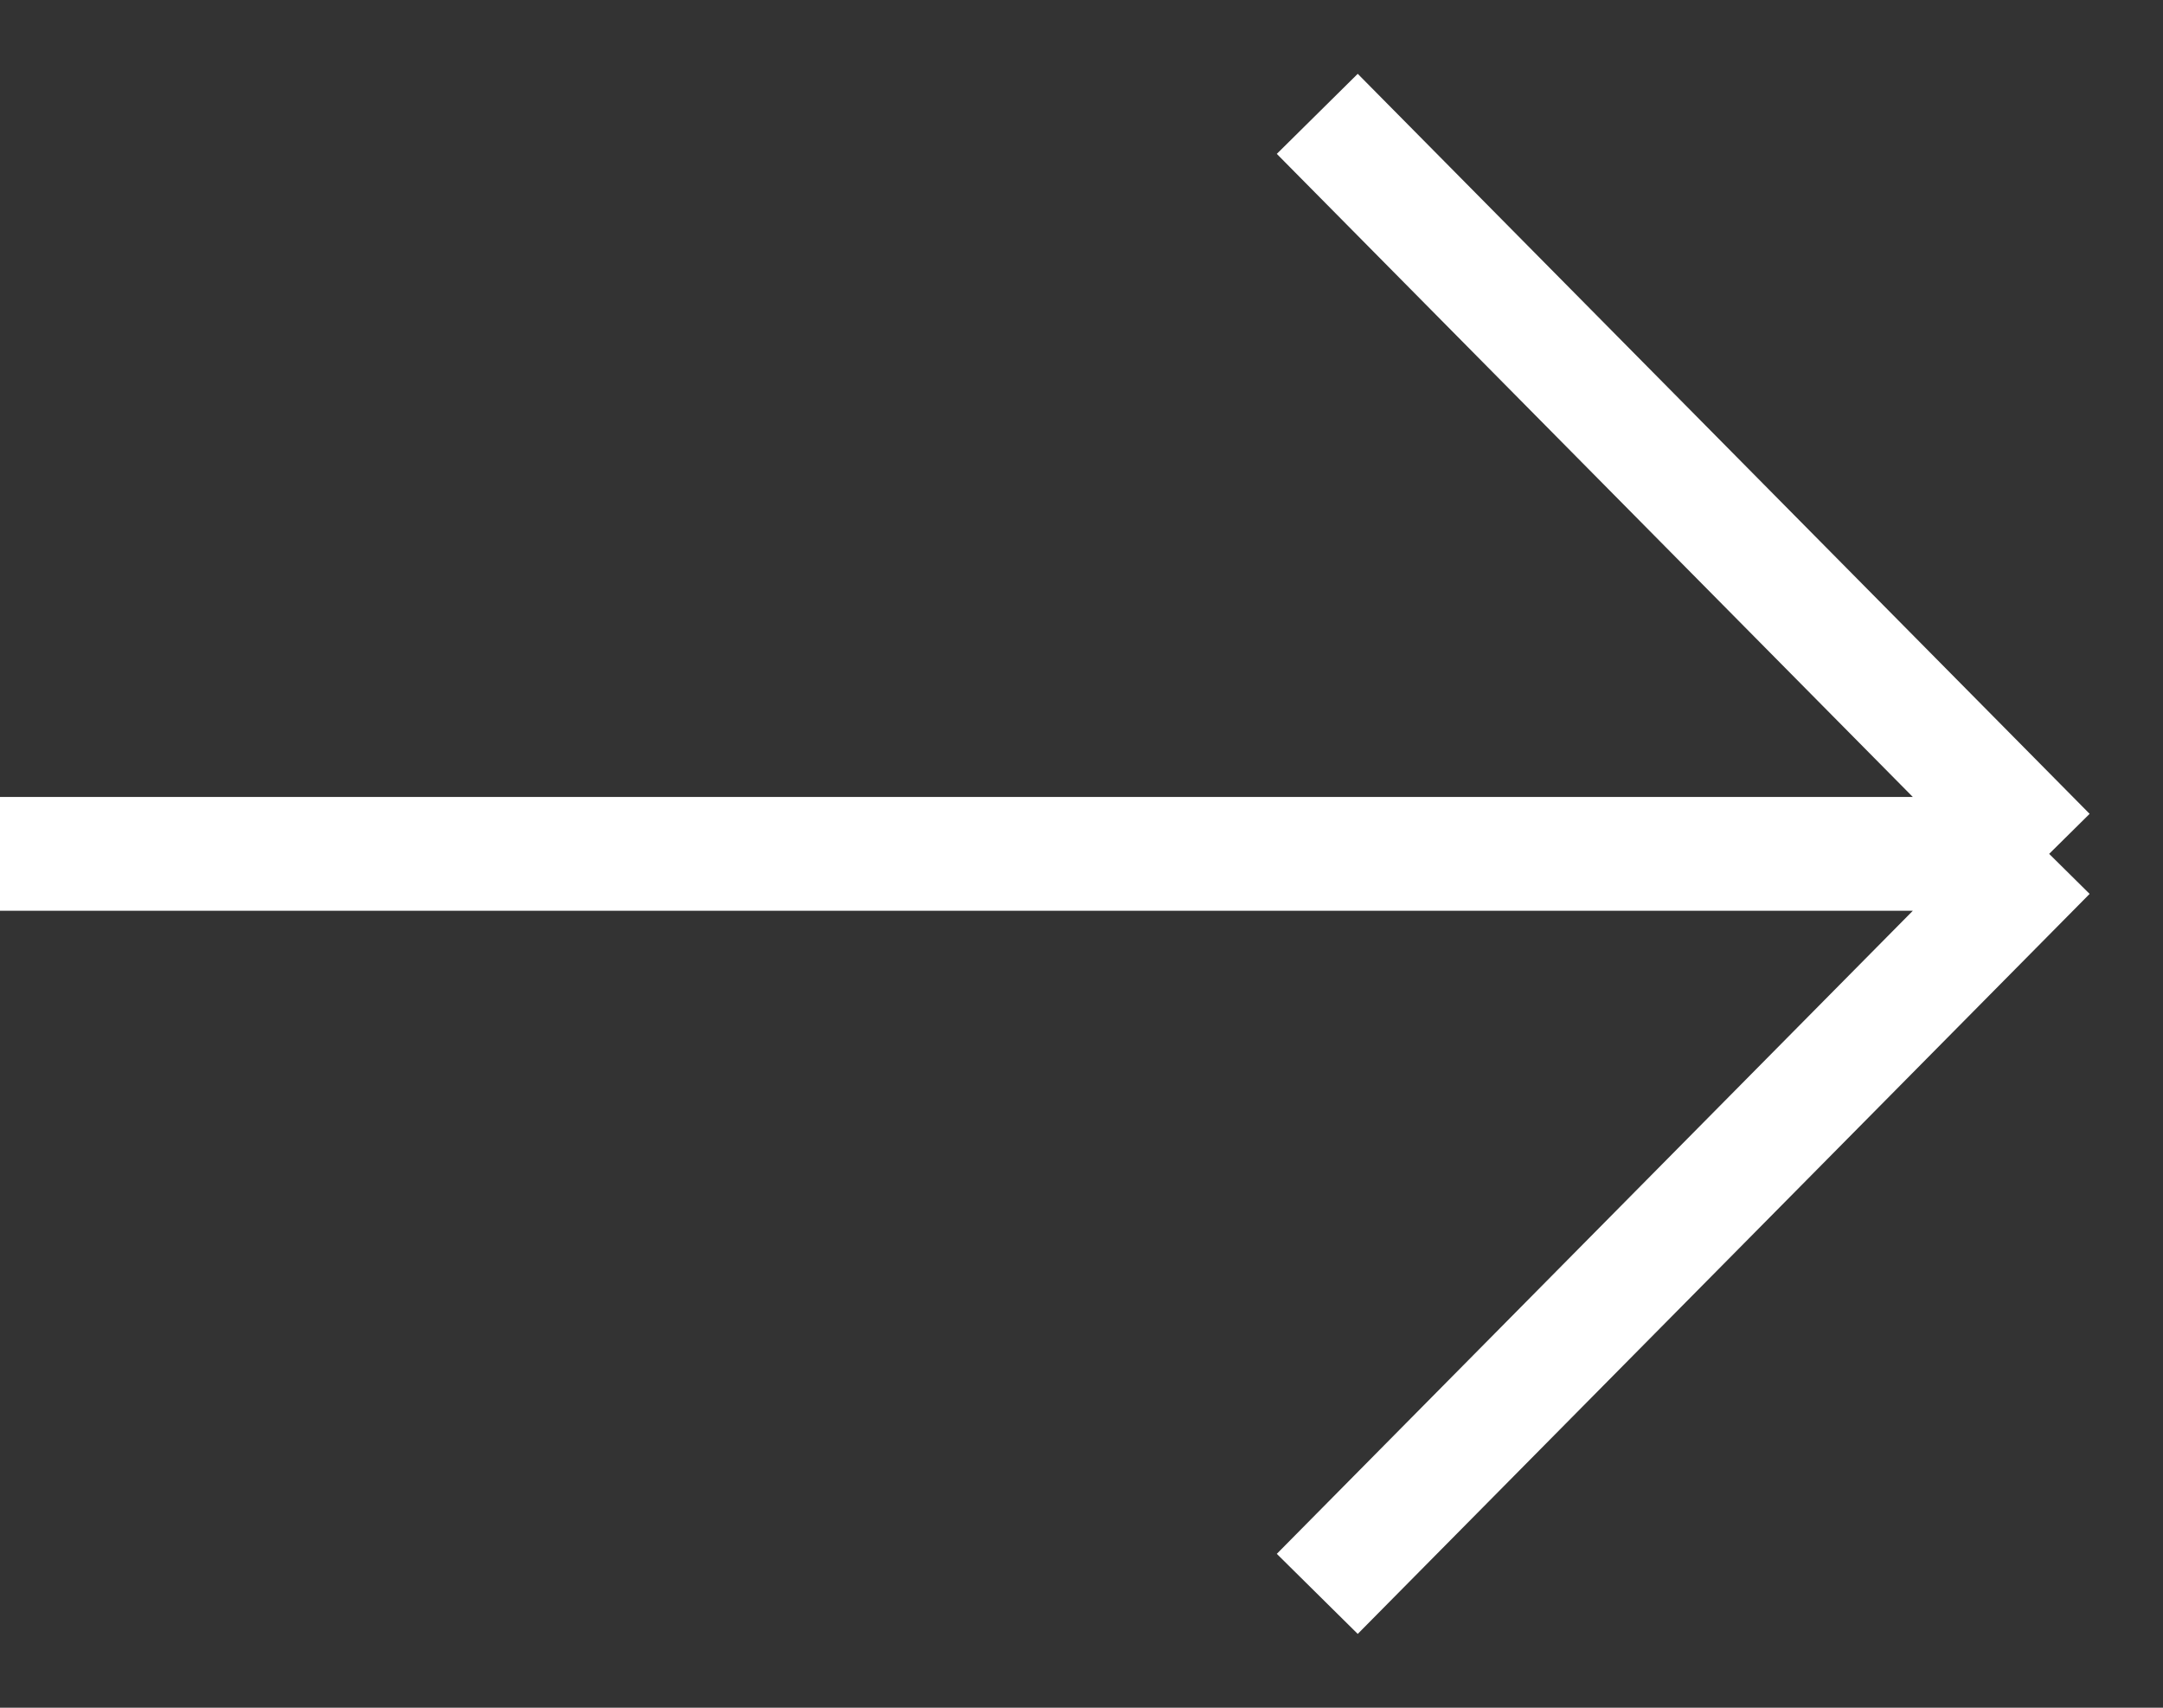 <?xml version="1.0" encoding="UTF-8"?> <svg xmlns="http://www.w3.org/2000/svg" width="19" height="15" viewBox="0 0 19 15" fill="none"><rect x="0" y="0" width="19" height="15" fill="#333333" stroke="none"/> <path d="M0 7.5H18M18 7.5L11.571 1M18 7.5L11.571 14" stroke="white"></path> </svg> 